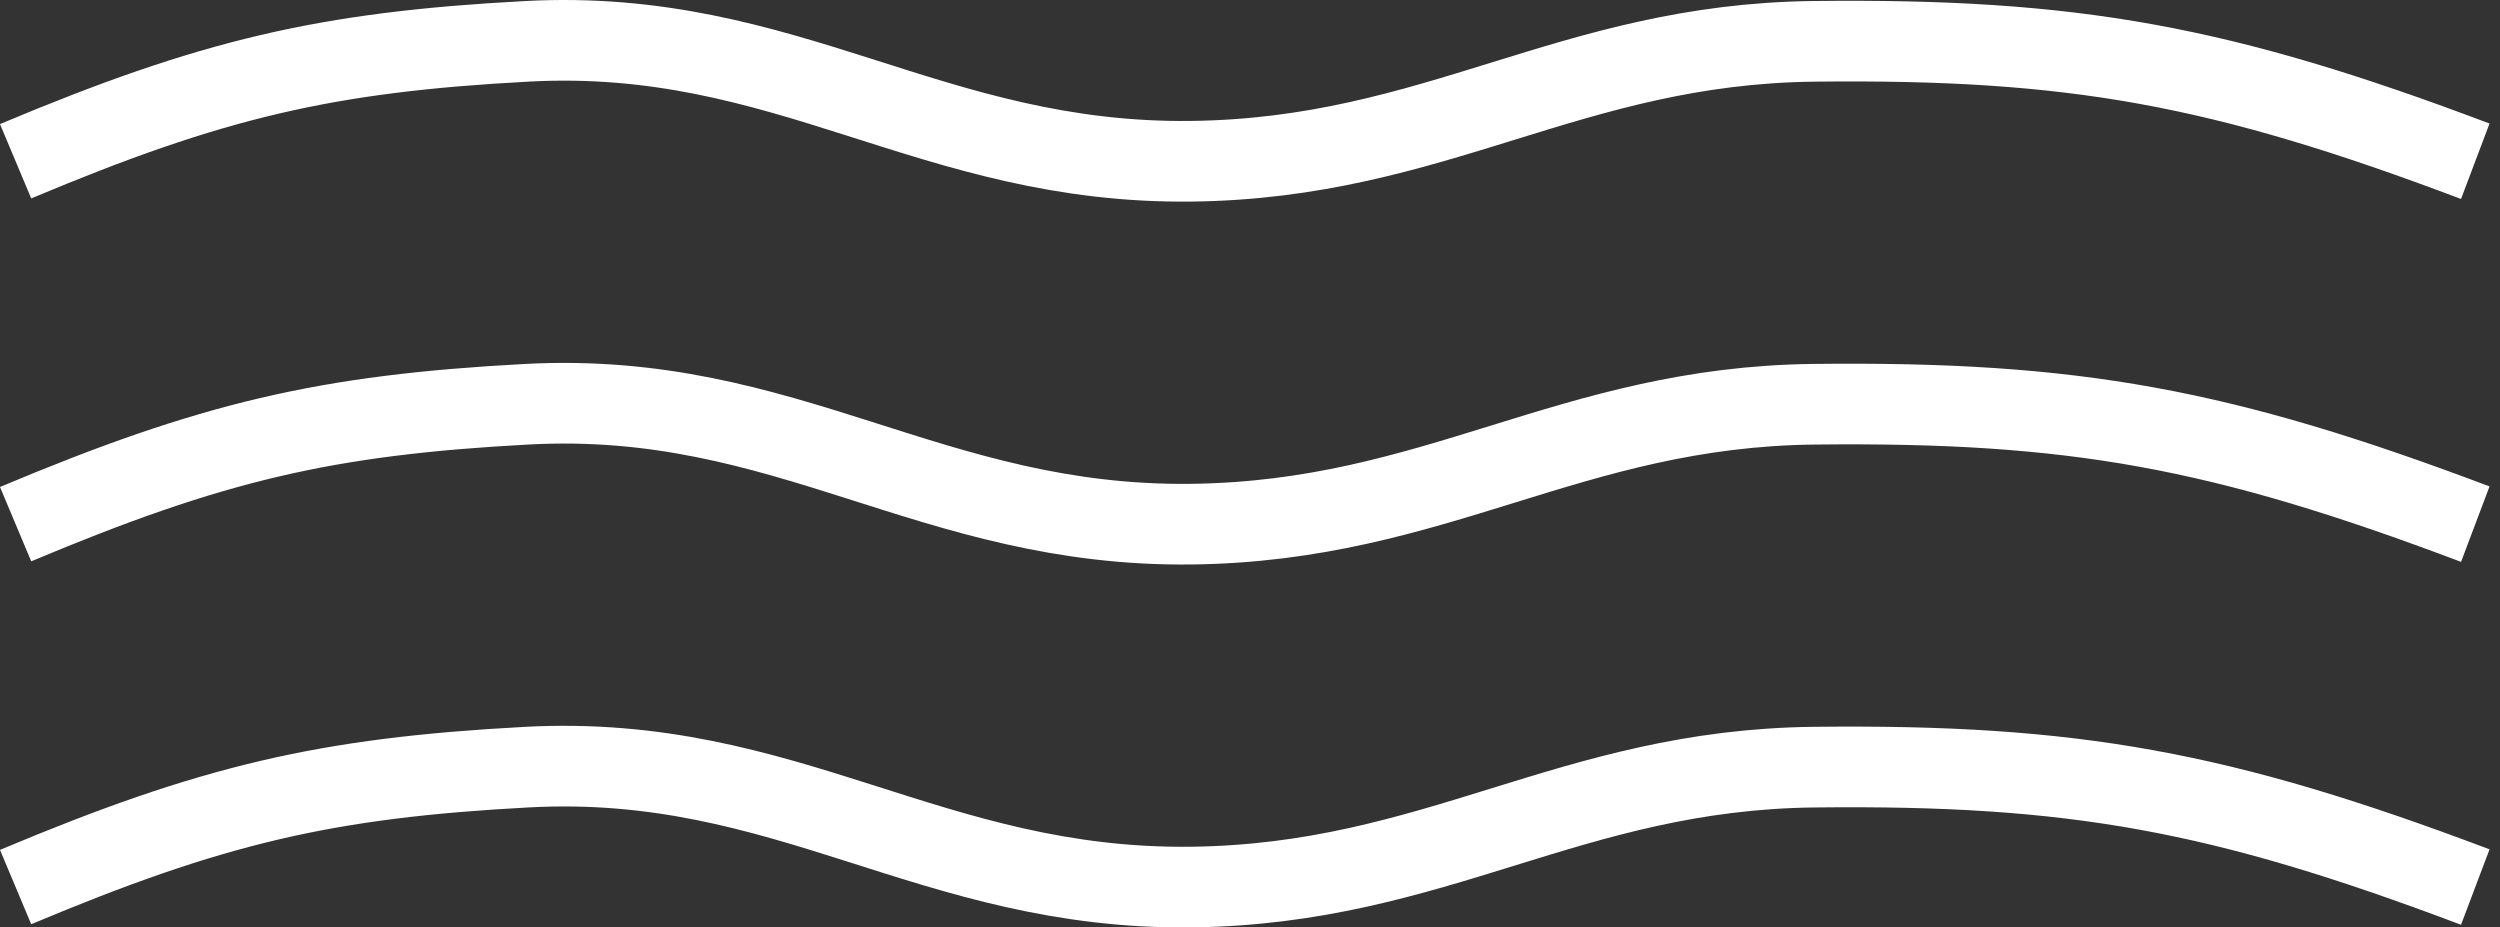 <?xml version="1.0" encoding="UTF-8"?> <svg xmlns="http://www.w3.org/2000/svg" width="62" height="23" viewBox="0 0 62 23" fill="none"><rect x="0" y="0" width="62" height="23" fill="#333333" stroke="none"/><path d="M61.387 3.999C55.082 1.617 51.425 0.953 44.993 1.025C38.932 1.092 35.614 3.925 29.553 3.999C23.084 4.077 19.53 0.678 13.064 1.025C8.077 1.292 5.255 1.954 0.387 3.999" stroke="white" stroke-width="2"></path><path d="M61.387 12.999C55.082 10.617 51.425 9.953 44.993 10.025C38.932 10.092 35.614 12.925 29.553 12.999C23.084 13.077 19.53 9.678 13.064 10.025C8.077 10.292 5.255 10.954 0.387 12.999" stroke="white" stroke-width="2"></path><path d="M61.387 21.999C55.082 19.617 51.425 18.953 44.993 19.025C38.932 19.092 35.614 21.925 29.553 21.999C23.084 22.077 19.53 18.678 13.064 19.025C8.077 19.292 5.255 19.954 0.387 21.999" stroke="white" stroke-width="2"></path></svg> 